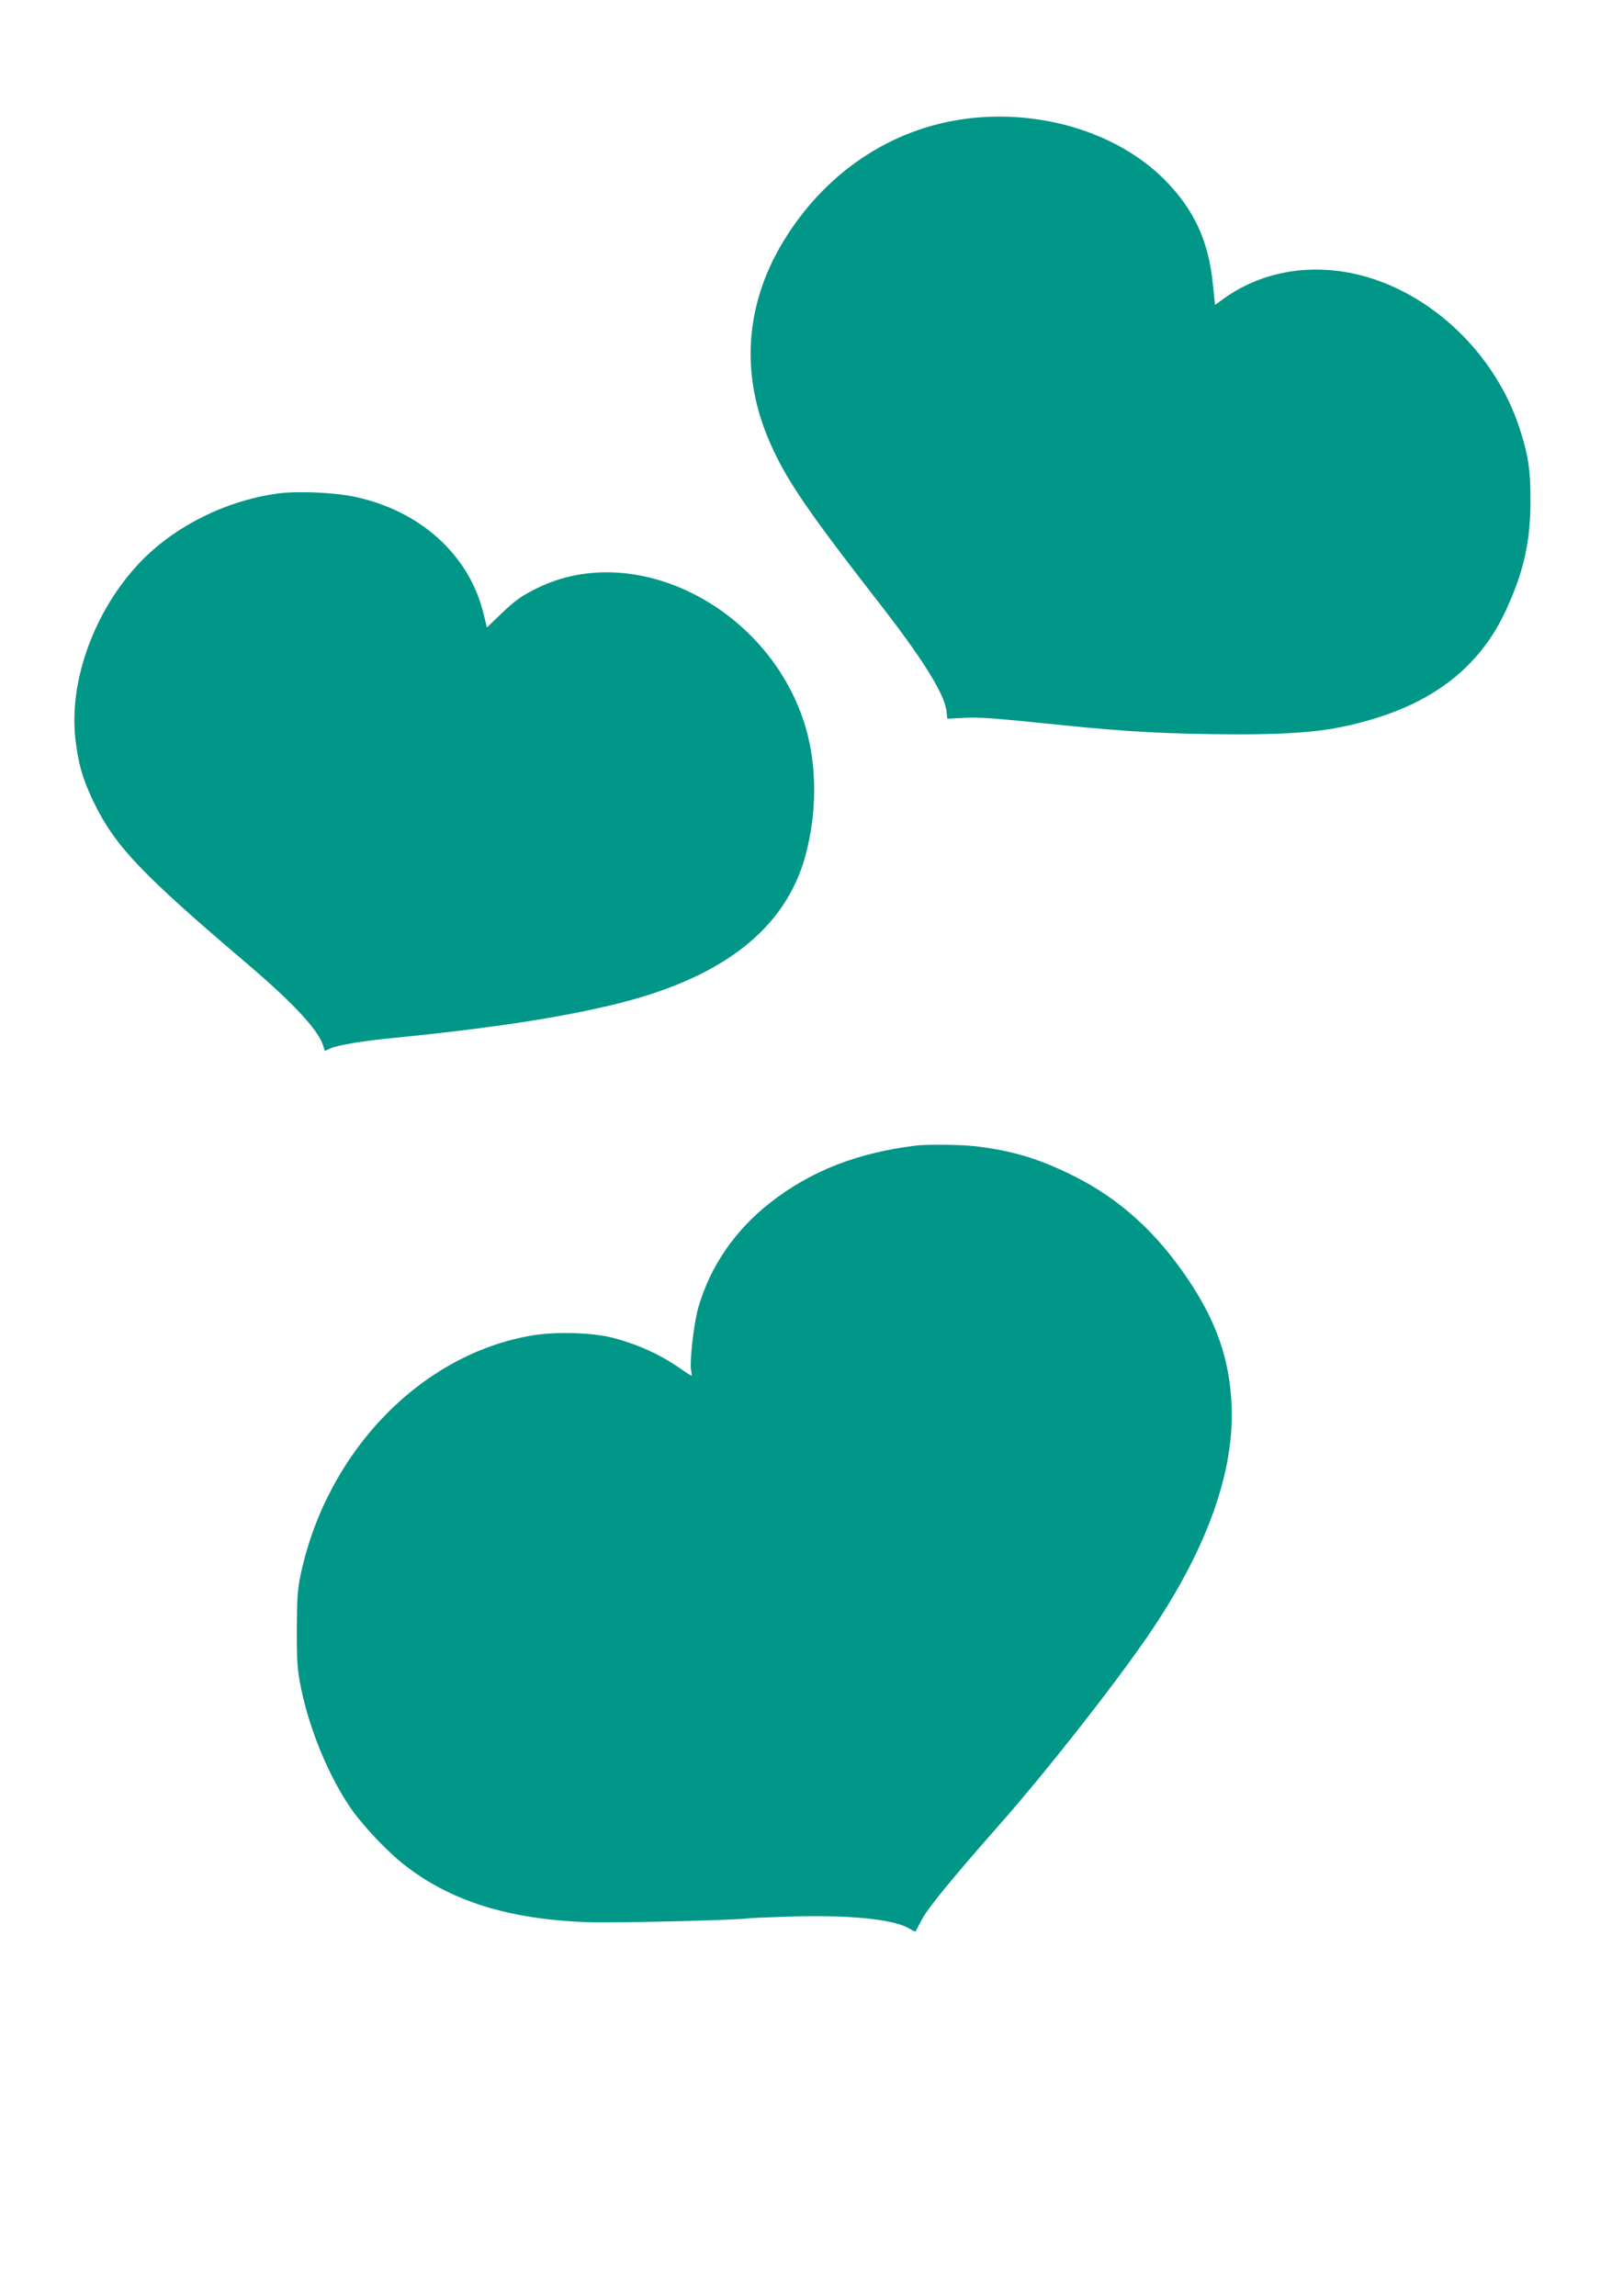 <?xml version="1.0" standalone="no"?>
<!DOCTYPE svg PUBLIC "-//W3C//DTD SVG 20010904//EN"
 "http://www.w3.org/TR/2001/REC-SVG-20010904/DTD/svg10.dtd">
<svg version="1.0" xmlns="http://www.w3.org/2000/svg"
 width="905pt" height="1280pt" viewBox="0 0 905 1280"
 preserveAspectRatio="xMidYMid meet">
<g transform="translate(0,1280) scale(0.1,-0.1)"
fill="#009688" stroke="none">
<path d="M5395 12139 c-425 -53 -795 -301 -1029 -688 -213 -353 -238 -743 -72
-1120 90 -205 205 -374 596 -877 253 -324 377 -522 388 -620 l4 -41 92 5 c93
4 141 1 561 -42 353 -36 582 -48 940 -50 398 -1 579 21 815 96 339 109 570
302 705 591 100 215 139 385 139 612 1 176 -13 263 -64 417 -127 380 -441 699
-810 822 -296 98 -602 59 -835 -108 l-50 -36 -12 116 c-24 244 -107 420 -274
587 -260 257 -682 387 -1094 336z"/>
<path d="M1560 10050 c-294 -37 -588 -183 -783 -389 -250 -265 -392 -653 -357
-976 15 -139 41 -230 104 -360 118 -242 265 -397 846 -891 261 -222 401 -372
430 -458 l11 -35 34 15 c43 18 169 39 315 54 580 57 984 119 1300 199 576 146
918 416 1029 813 66 238 68 498 5 717 -193 665 -945 1057 -1501 781 -83 -41
-120 -67 -190 -134 l-88 -84 -19 77 c-79 327 -353 575 -721 652 -107 23 -310
32 -415 19z"/>
<path d="M5105 6413 c-325 -40 -583 -141 -809 -317 -197 -154 -335 -354 -402
-585 -25 -88 -50 -303 -40 -352 3 -16 4 -29 1 -29 -2 0 -32 20 -67 44 -108 75
-234 132 -368 167 -112 30 -319 36 -451 14 -618 -103 -1142 -642 -1291 -1326
-19 -89 -22 -135 -23 -314 0 -181 3 -226 23 -323 46 -228 149 -480 269 -660
67 -101 216 -260 317 -336 256 -197 576 -296 1007 -312 139 -6 848 11 900 21
9 2 115 6 235 10 326 10 575 -14 663 -66 18 -11 35 -19 36 -17 1 2 17 32 35
66 34 65 171 232 440 537 257 292 631 768 821 1045 327 478 485 914 466 1294
-12 247 -82 451 -234 681 -178 269 -388 461 -648 590 -193 96 -343 141 -550
165 -85 9 -265 11 -330 3z"/>
</g>
</svg>
